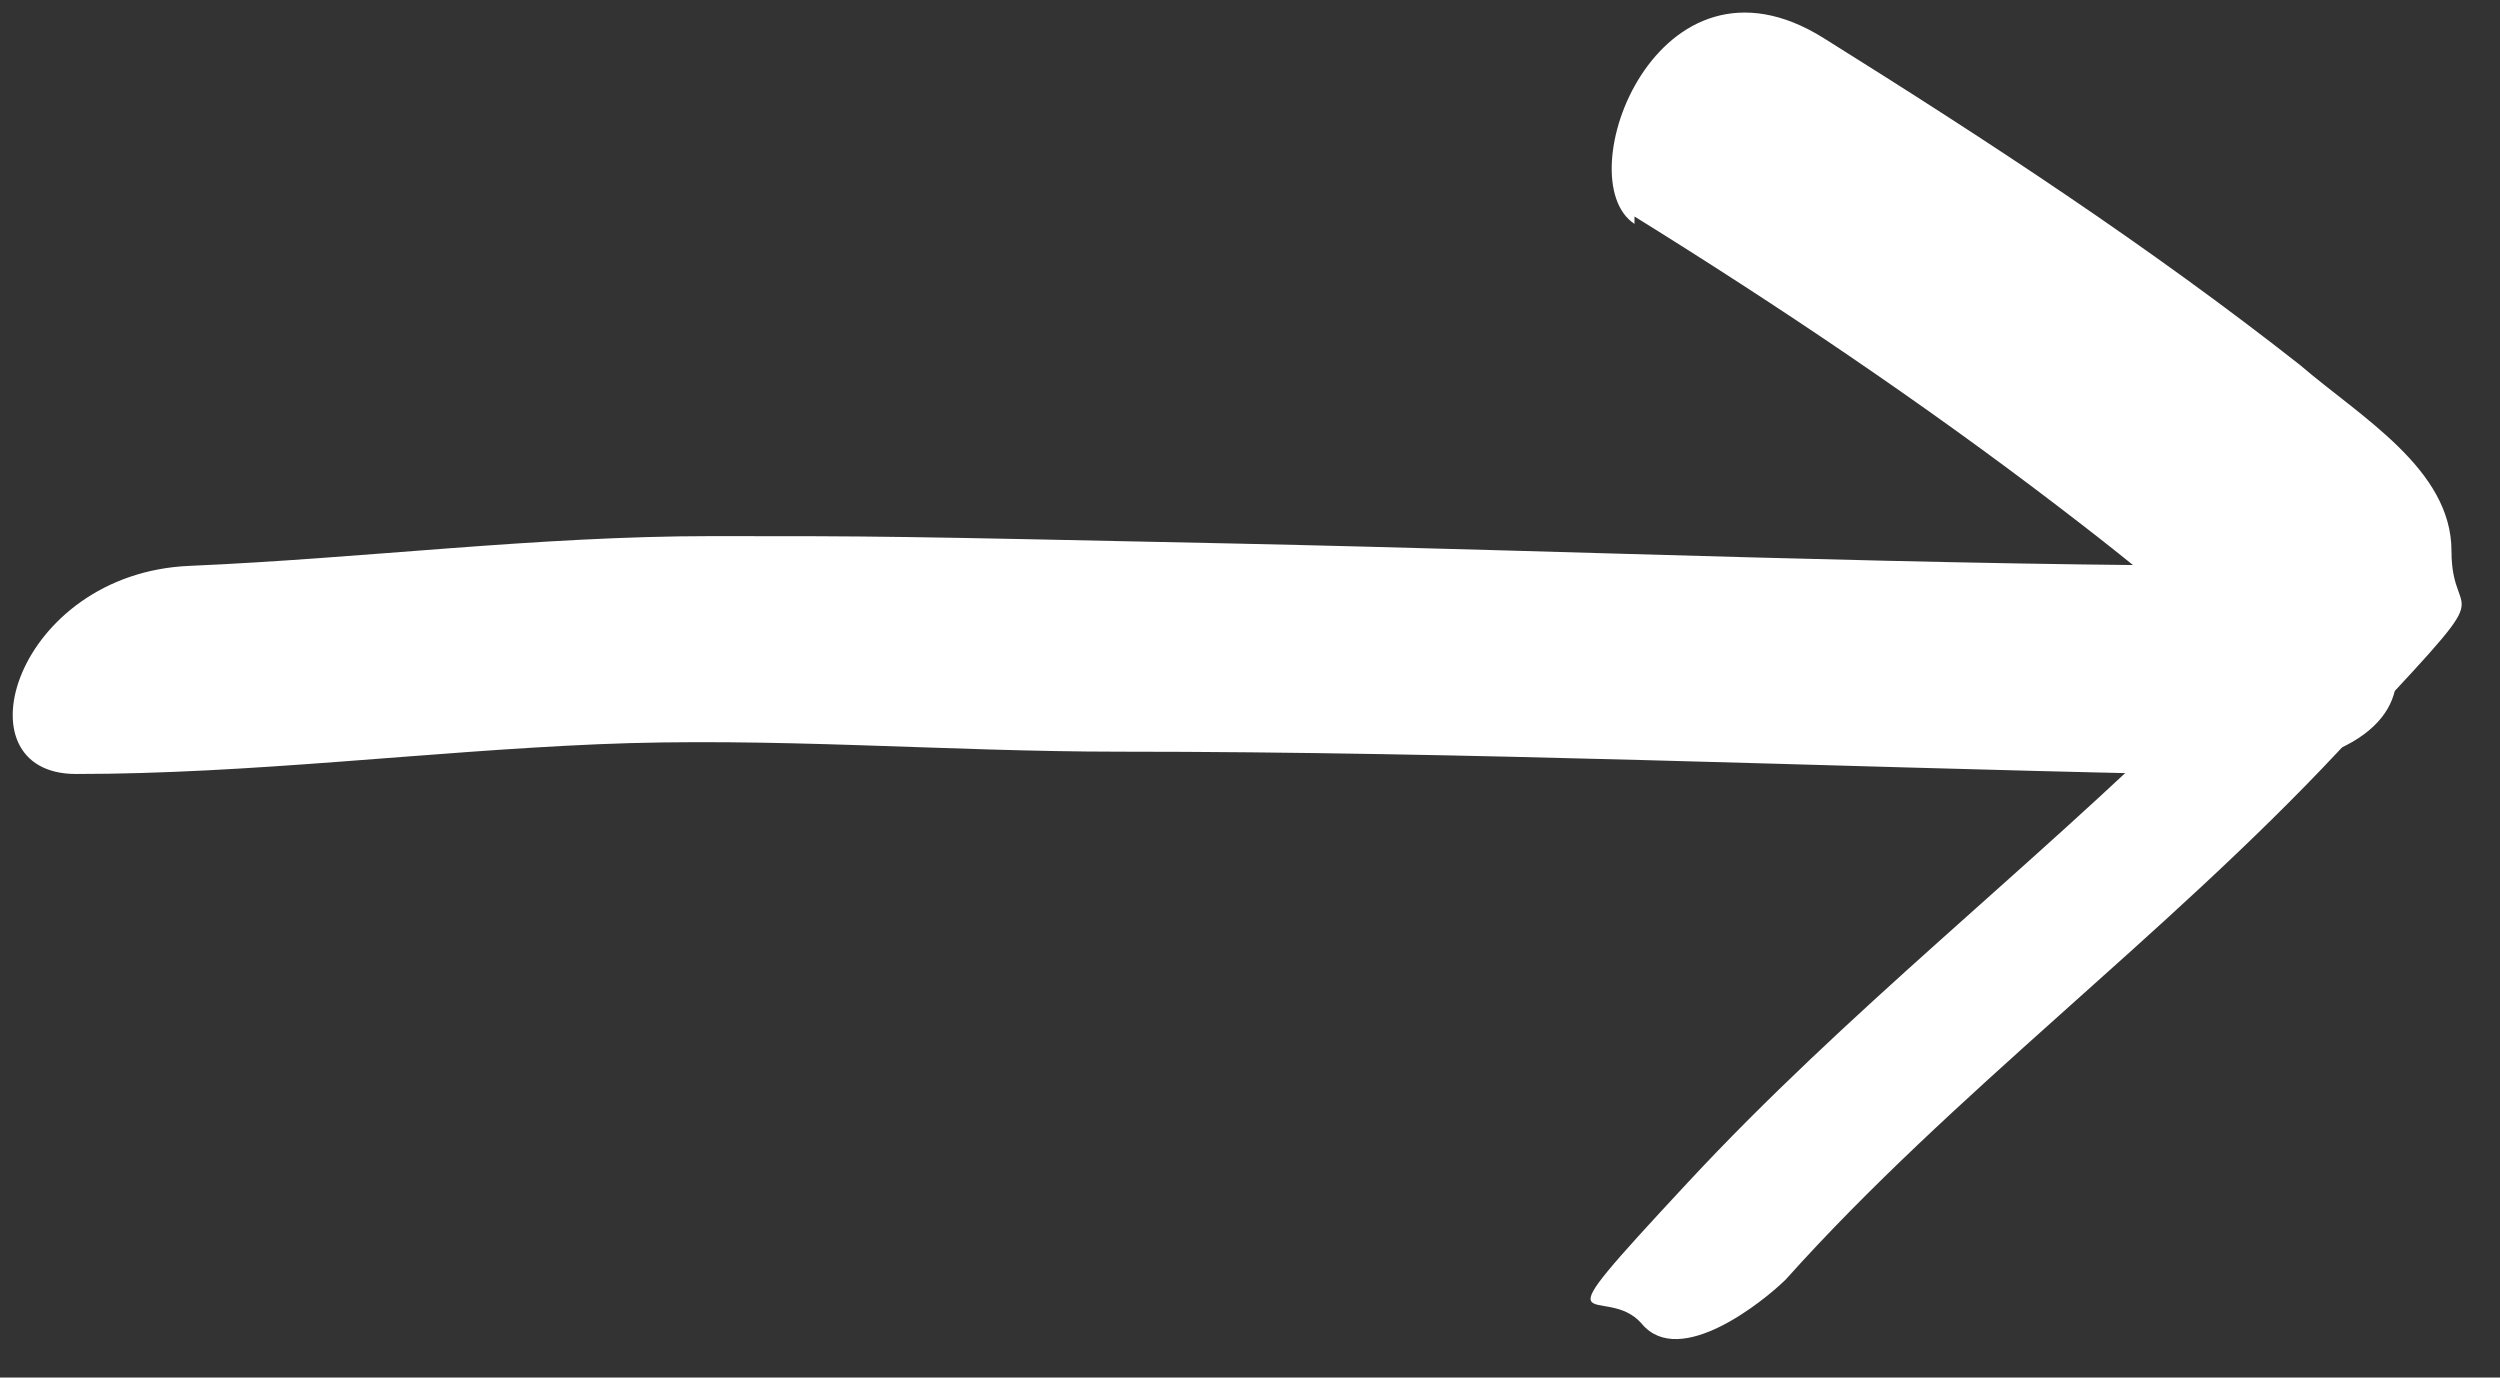 <svg width="49" height="27" viewBox="0 0 49 27" fill="none" xmlns="http://www.w3.org/2000/svg">
<rect x="0" y="0" width="49" height="27" fill="#333333" stroke="none"/>
<path d="M1.49 15.17C4.9 15.17 8.311 14.733 11.721 14.587C15.131 14.442 18.541 14.733 21.952 14.733C28.772 14.733 35.593 15.024 42.413 15.17C49.234 15.316 47.01 11.236 44.638 11.091C37.817 11.091 30.996 10.799 24.176 10.653C17.355 10.508 17.355 10.508 13.945 10.508C10.535 10.508 7.124 10.945 3.714 11.091C0.304 11.236 -0.882 15.17 1.49 15.17Z" fill="white"/>
<path d="M32.036 4.243C34.853 5.991 37.67 7.885 40.339 9.925C43.008 11.965 42.563 11.819 43.749 12.693C43.749 12.985 43.749 12.985 44.046 12.693C44.145 12.499 44.145 12.499 44.046 12.693C43.749 13.276 43.305 13.567 43.008 13.859C39.746 17.064 36.188 19.832 33.074 23.184C29.96 26.535 31.443 25.078 32.184 25.952C32.925 26.826 34.556 25.515 35.001 25.078C38.263 21.435 42.415 18.375 45.825 14.733C49.236 11.091 48.049 12.402 48.049 10.799C48.049 9.196 46.27 8.176 45.084 7.157C42.118 4.825 39.005 2.786 35.743 0.746C32.481 -1.294 30.701 3.514 32.036 4.388V4.243Z" fill="white"/>
</svg>
